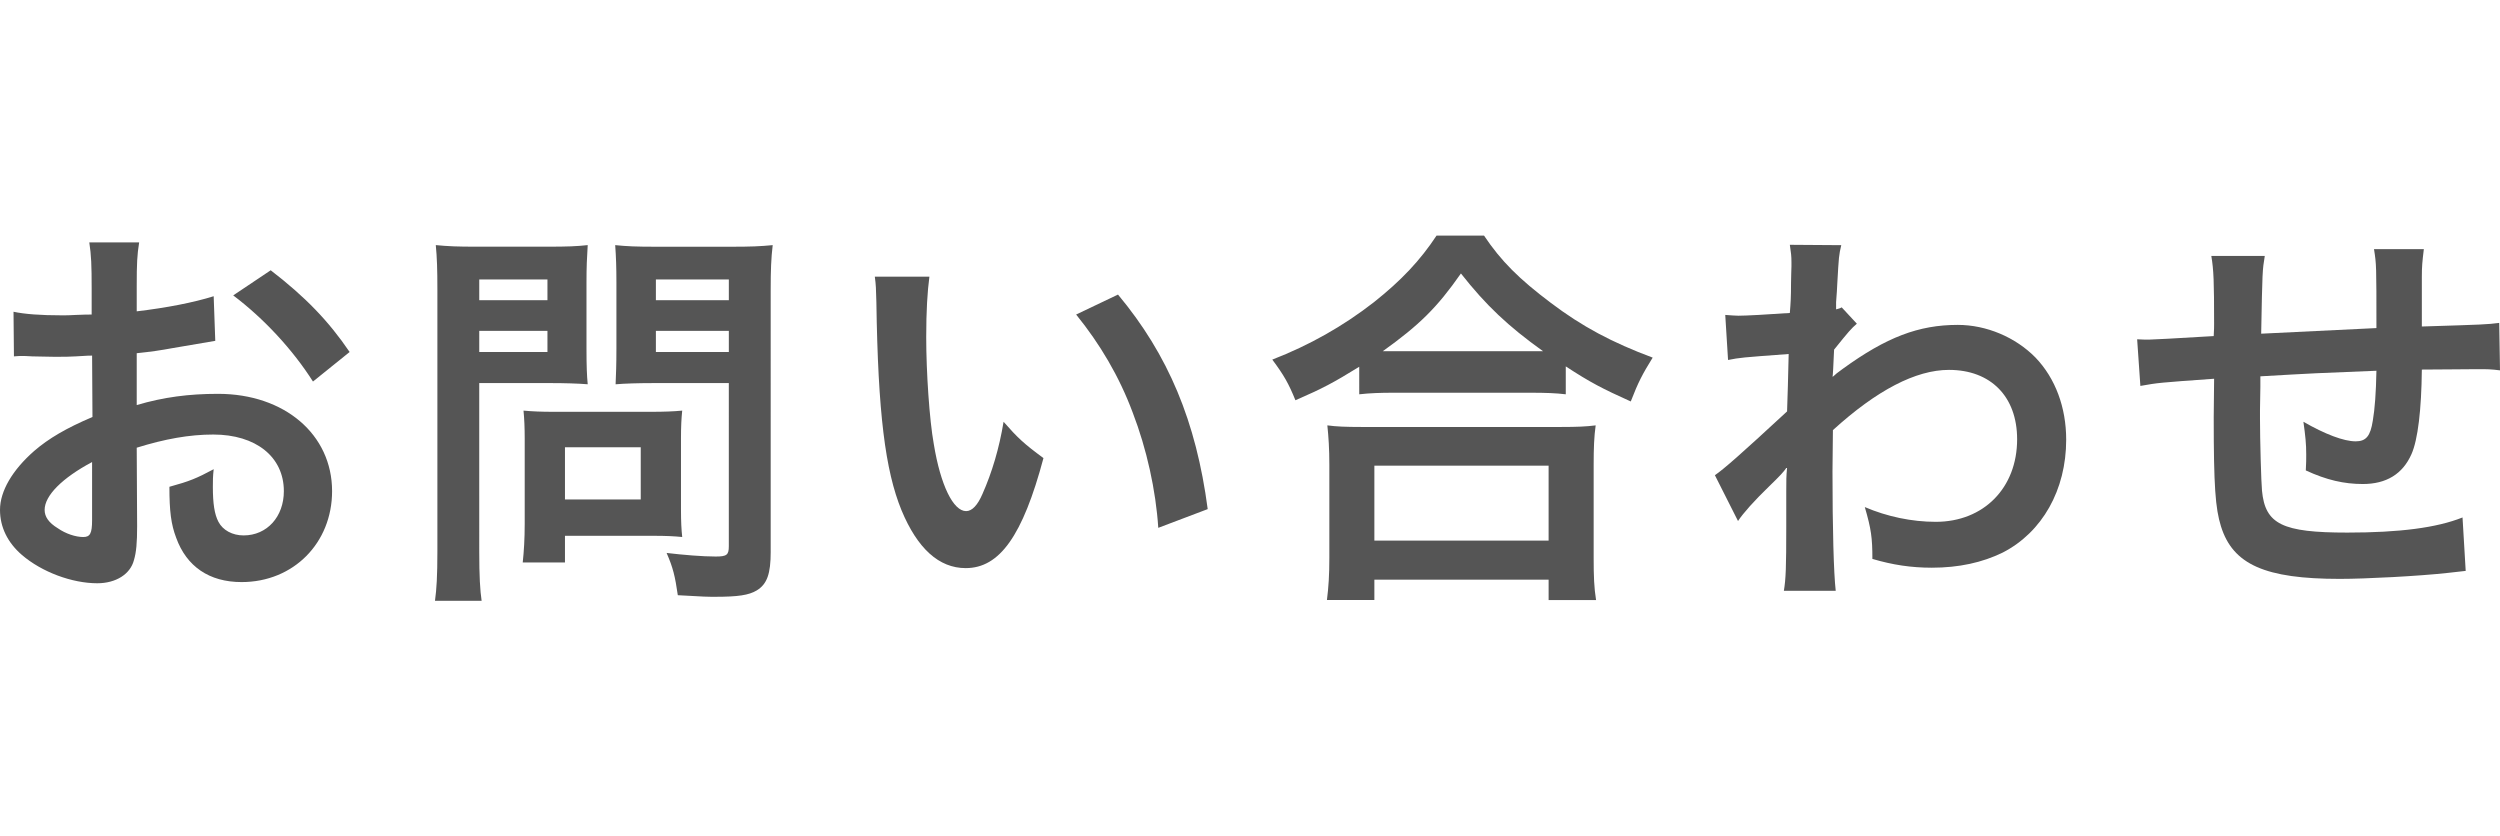 <?xml version="1.0" encoding="utf-8"?>
<!-- Generator: Adobe Illustrator 16.0.0, SVG Export Plug-In . SVG Version: 6.00 Build 0)  -->
<!DOCTYPE svg PUBLIC "-//W3C//DTD SVG 1.1//EN" "http://www.w3.org/Graphics/SVG/1.1/DTD/svg11.dtd">
<svg version="1.1" id="レイヤー_1" xmlns="http://www.w3.org/2000/svg" xmlns:xlink="http://www.w3.org/1999/xlink" x="0px"
	 y="0px" width="171.633px" height="57.421px" viewBox="0 0 171.633 57.421" enable-background="new 0 0 171.633 57.421"
	 xml:space="preserve">
<g>
	<path fill="#555555" d="M9.414,36.127c0,1.122-0.055,1.781-0.219,2.328c-0.246,0.958-1.23,1.588-2.518,1.588
		c-1.726,0-3.806-0.768-5.174-1.945C0.52,37.25,0,36.184,0,35.005c0-1.286,0.848-2.735,2.354-4.052
		c0.984-0.848,2.189-1.559,3.994-2.325l-0.025-4.215c-0.221,0-0.221,0-1.123,0.053c-0.411,0.029-0.794,0.029-1.479,0.029
		c-0.412,0-1.178-0.029-1.506-0.029C1.859,24.44,1.612,24.44,1.53,24.44c-0.11,0-0.328,0-0.573,0.026l-0.029-3.063
		c0.768,0.164,1.863,0.246,3.313,0.246c0.272,0,0.574,0,0.958-0.027c0.656-0.027,0.793-0.027,1.094-0.027v-1.807
		c0-1.561-0.027-2.271-0.162-3.146h3.422c-0.139,0.875-0.166,1.45-0.166,2.982v1.751c2.053-0.245,3.888-0.601,5.283-1.038
		l0.109,3.063c-0.493,0.084-1.012,0.166-2.9,0.494c-0.904,0.166-1.451,0.246-2.492,0.356v3.558c1.861-0.547,3.586-0.769,5.584-0.769
		c4.57,0,7.828,2.794,7.828,6.681c0,3.559-2.654,6.242-6.213,6.242c-2.218,0-3.777-1.068-4.49-3.04
		c-0.354-0.93-0.465-1.833-0.465-3.502c1.396-0.384,1.861-0.577,3.039-1.207c-0.056,0.521-0.056,0.769-0.056,1.207
		c0,1.147,0.11,1.888,0.384,2.407c0.301,0.576,0.959,0.932,1.725,0.932c1.615,0,2.765-1.287,2.765-3.039
		c0-2.354-1.916-3.887-4.845-3.887c-1.643,0-3.313,0.301-5.256,0.904L9.414,36.127z M6.322,31.721
		c-2.053,1.096-3.258,2.301-3.258,3.284c0,0.466,0.273,0.876,0.902,1.259c0.549,0.383,1.232,0.604,1.752,0.604
		c0.465,0,0.604-0.247,0.604-1.149V31.721z M21.486,26.194c-1.369-2.164-3.367-4.327-5.475-5.914l2.574-1.725
		c2.381,1.834,3.967,3.477,5.418,5.611L21.486,26.194z"/>
	<path fill="#555555" d="M32.902,37.879c0,1.645,0.055,2.655,0.163,3.368h-3.202c0.111-0.821,0.165-1.698,0.165-3.396v-17.93
		c0-1.451-0.026-2.218-0.11-3.094c0.85,0.083,1.479,0.109,2.793,0.109h4.844c1.422,0,2.053-0.026,2.793-0.109
		c-0.055,0.876-0.084,1.506-0.084,2.574v4.515c0,1.231,0.027,1.862,0.084,2.465c-0.657-0.054-1.616-0.081-2.52-0.081h-4.927
		L32.902,37.879L32.902,37.879z M32.902,20.608h4.682v-1.422h-4.682V20.608z M32.902,24.167h4.682v-1.452h-4.682V24.167z
		 M46.752,35.005c0,0.794,0.028,1.343,0.084,1.862c-0.576-0.057-1.15-0.082-1.945-0.082h-6.104v1.832h-2.9
		c0.082-0.766,0.136-1.613,0.136-2.654v-5.857c0-0.738-0.026-1.34-0.082-1.916c0.604,0.056,1.231,0.082,2.024,0.082h6.762
		c0.851,0,1.533-0.026,2.109-0.082c-0.056,0.549-0.084,1.095-0.084,1.89V35.005z M38.787,34.292h5.202v-3.585h-5.202V34.292z
		 M52.911,37.879c0,1.506-0.243,2.219-0.957,2.655c-0.549,0.329-1.286,0.438-2.875,0.438c-0.44,0-0.739,0-2.545-0.109
		c-0.19-1.314-0.328-1.889-0.769-2.901c1.15,0.136,2.466,0.246,3.367,0.246c0.769,0,0.904-0.11,0.904-0.712V26.301h-5.283
		c-0.902,0-1.889,0.028-2.49,0.082c0.029-0.738,0.056-1.287,0.056-2.465v-4.514c0-1.041-0.026-1.782-0.084-2.575
		c0.823,0.083,1.425,0.11,2.794,0.11h5.201c1.313,0,1.971-0.027,2.818-0.11c-0.108,0.905-0.138,1.726-0.138,3.065V37.879
		L52.911,37.879z M45.029,20.608h5.008v-1.422h-5.008V20.608z M45.029,24.167h5.008v-1.452h-5.008V24.167z"/>
	<path fill="#555555" d="M63.807,18.994c-0.137,1.015-0.219,2.353-0.219,4.159c0,2.383,0.219,5.666,0.52,7.336
		c0.467,2.848,1.344,4.601,2.218,4.601c0.412,0,0.794-0.411,1.123-1.177c0.656-1.479,1.147-3.122,1.45-4.956
		c0.96,1.097,1.396,1.507,2.738,2.492c-1.424,5.338-3.012,7.554-5.338,7.554c-1.834,0-3.313-1.34-4.406-3.968
		c-1.123-2.738-1.616-6.707-1.727-14.29c-0.027-0.957-0.027-1.15-0.107-1.751H63.807z M76.754,20.223
		c3.45,4.135,5.366,8.707,6.159,14.729l-3.394,1.286c-0.165-2.571-0.795-5.42-1.754-7.911c-0.93-2.491-2.244-4.708-3.885-6.733
		L76.754,20.223z"/>
	<path fill="#555555" d="M93.315,25.18c-1.777,1.096-2.491,1.479-4.38,2.299c-0.465-1.148-0.793-1.726-1.588-2.791
		c2.548-0.986,4.873-2.301,6.979-3.943c1.892-1.503,3.177-2.873,4.298-4.571h3.258c1.176,1.755,2.41,2.983,4.6,4.628
		c2.135,1.614,4.188,2.709,6.979,3.75c-0.709,1.149-0.984,1.668-1.504,3.01c-1.945-0.877-2.791-1.313-4.462-2.408v1.916
		c-0.687-0.082-1.37-0.108-2.464-0.108H95.67c-0.877,0-1.644,0.026-2.354,0.108L93.315,25.18L93.315,25.18z M91.098,41.194
		c0.111-0.877,0.166-1.699,0.166-2.902v-6.378c0-1.123-0.055-1.915-0.137-2.711c0.6,0.082,1.258,0.11,2.354,0.11h13.686
		c1.096,0,1.752-0.028,2.381-0.11c-0.107,0.767-0.138,1.534-0.138,2.711v6.405c0,1.259,0.029,2.025,0.165,2.875h-3.257v-1.396
		H94.355v1.396H91.098z M94.355,37.114h11.962v-5.145H94.355V37.114z M105.004,24.112c0.328,0,0.438,0,0.932,0
		c-2.408-1.725-3.913-3.146-5.639-5.338c-1.643,2.354-2.848,3.533-5.365,5.338c0.328,0,0.465,0,0.767,0H105.004z"/>
	<path fill="#555555" d="M117.733,32.625c0.631-0.438,1.698-1.368,4.955-4.38c0.056-1.669,0.056-1.697,0.11-3.941
		c-3.313,0.246-3.313,0.246-4.162,0.41l-0.192-3.093c0.438,0.028,0.66,0.054,0.905,0.054c0.492,0,1.998-0.08,3.529-0.189
		c0.057-0.711,0.082-1.068,0.082-2.055c0-0.521,0.029-0.902,0.029-1.148c0-0.139,0-0.246,0-0.274c0-0.437-0.029-0.655-0.111-1.202
		l3.531,0.025c-0.165,0.712-0.165,0.74-0.273,2.628c-0.025,0.521-0.025,0.521-0.082,1.286c0,0.221,0,0.221,0,0.492
		c0.19-0.055,0.246-0.055,0.384-0.137l1.041,1.123c-0.384,0.328-0.575,0.549-1.563,1.779c-0.054,1.178-0.08,1.777-0.107,1.861
		l0.055-0.028c0.109-0.11,0.303-0.272,0.657-0.521c2.983-2.162,5.202-3.01,7.884-3.01c1.971,0,3.969,0.848,5.338,2.243
		c1.367,1.425,2.107,3.423,2.107,5.64c0,3.449-1.643,6.351-4.354,7.746c-1.396,0.684-3.01,1.041-4.873,1.041
		c-1.396,0-2.681-0.19-4.078-0.604c0-1.451-0.082-2.053-0.521-3.559c1.534,0.656,3.229,1.013,4.873,1.013
		c3.284,0,5.585-2.327,5.585-5.666c0-2.931-1.809-4.765-4.682-4.765c-2.271,0-4.955,1.396-7.965,4.135l-0.029,2.847
		c0,3.914,0.084,6.981,0.222,8.185h-3.56c0.137-0.82,0.164-1.613,0.164-4.379v-2.437c0-0.767,0-1.067,0.055-1.614h-0.055
		c-0.19,0.271-0.383,0.492-1.205,1.287c-0.985,0.956-1.752,1.807-2.107,2.352L117.733,32.625z"/>
	<path fill="#555555" d="M169.278,39.194c-0.302,0.027-0.302,0.027-1.231,0.138c-1.996,0.22-5.611,0.41-7.418,0.41
		c-5.119,0-7.336-0.984-8.154-3.613c-0.385-1.231-0.496-2.767-0.496-7.474c0-0.409,0-0.518,0.027-2.653
		c-3.832,0.274-3.832,0.274-5.063,0.493l-0.221-3.202c0.385,0.024,0.658,0.024,0.795,0.024c0.248,0,1.752-0.082,4.461-0.244
		c0.027-0.44,0.027-0.686,0.027-0.85c0-2.9-0.027-3.668-0.191-4.652h3.67c-0.165,1.013-0.165,1.013-0.247,5.338
		c3.832-0.193,3.832-0.193,7.912-0.385c0-4.353,0-4.353-0.166-5.42h3.421c-0.107,0.875-0.137,1.205-0.137,1.89v1.726
		c0,0.41,0,0.655,0,0.82c0,0.327,0,0.52,0,0.574c0,0.054,0,0.164,0,0.302c4.406-0.138,4.406-0.138,5.312-0.247l0.054,3.258
		c-0.629-0.082-0.875-0.082-1.559-0.082c-0.959,0-2.52,0.028-3.807,0.028c-0.028,2.765-0.273,4.817-0.711,5.804
		c-0.604,1.366-1.725,2.053-3.34,2.053c-1.285,0-2.49-0.273-3.916-0.933c0.029-0.547,0.029-0.711,0.029-1.094
		c0-0.739-0.055-1.261-0.193-2.246c1.479,0.849,2.766,1.343,3.588,1.343c0.712,0,1.013-0.357,1.177-1.425
		c0.136-0.793,0.219-1.888,0.248-3.421c-4.163,0.164-4.163,0.164-7.968,0.383c0,0.357,0,0.383,0,0.74c0,0.137,0,0.137-0.026,1.587
		c0,0.164,0,0.438,0,0.575c0,1.423,0.082,4.406,0.138,4.953c0.219,2.301,1.396,2.873,5.856,2.873c3.56,0,6.131-0.326,7.911-1.039
		L169.278,39.194z"/>
</g>
</svg>
